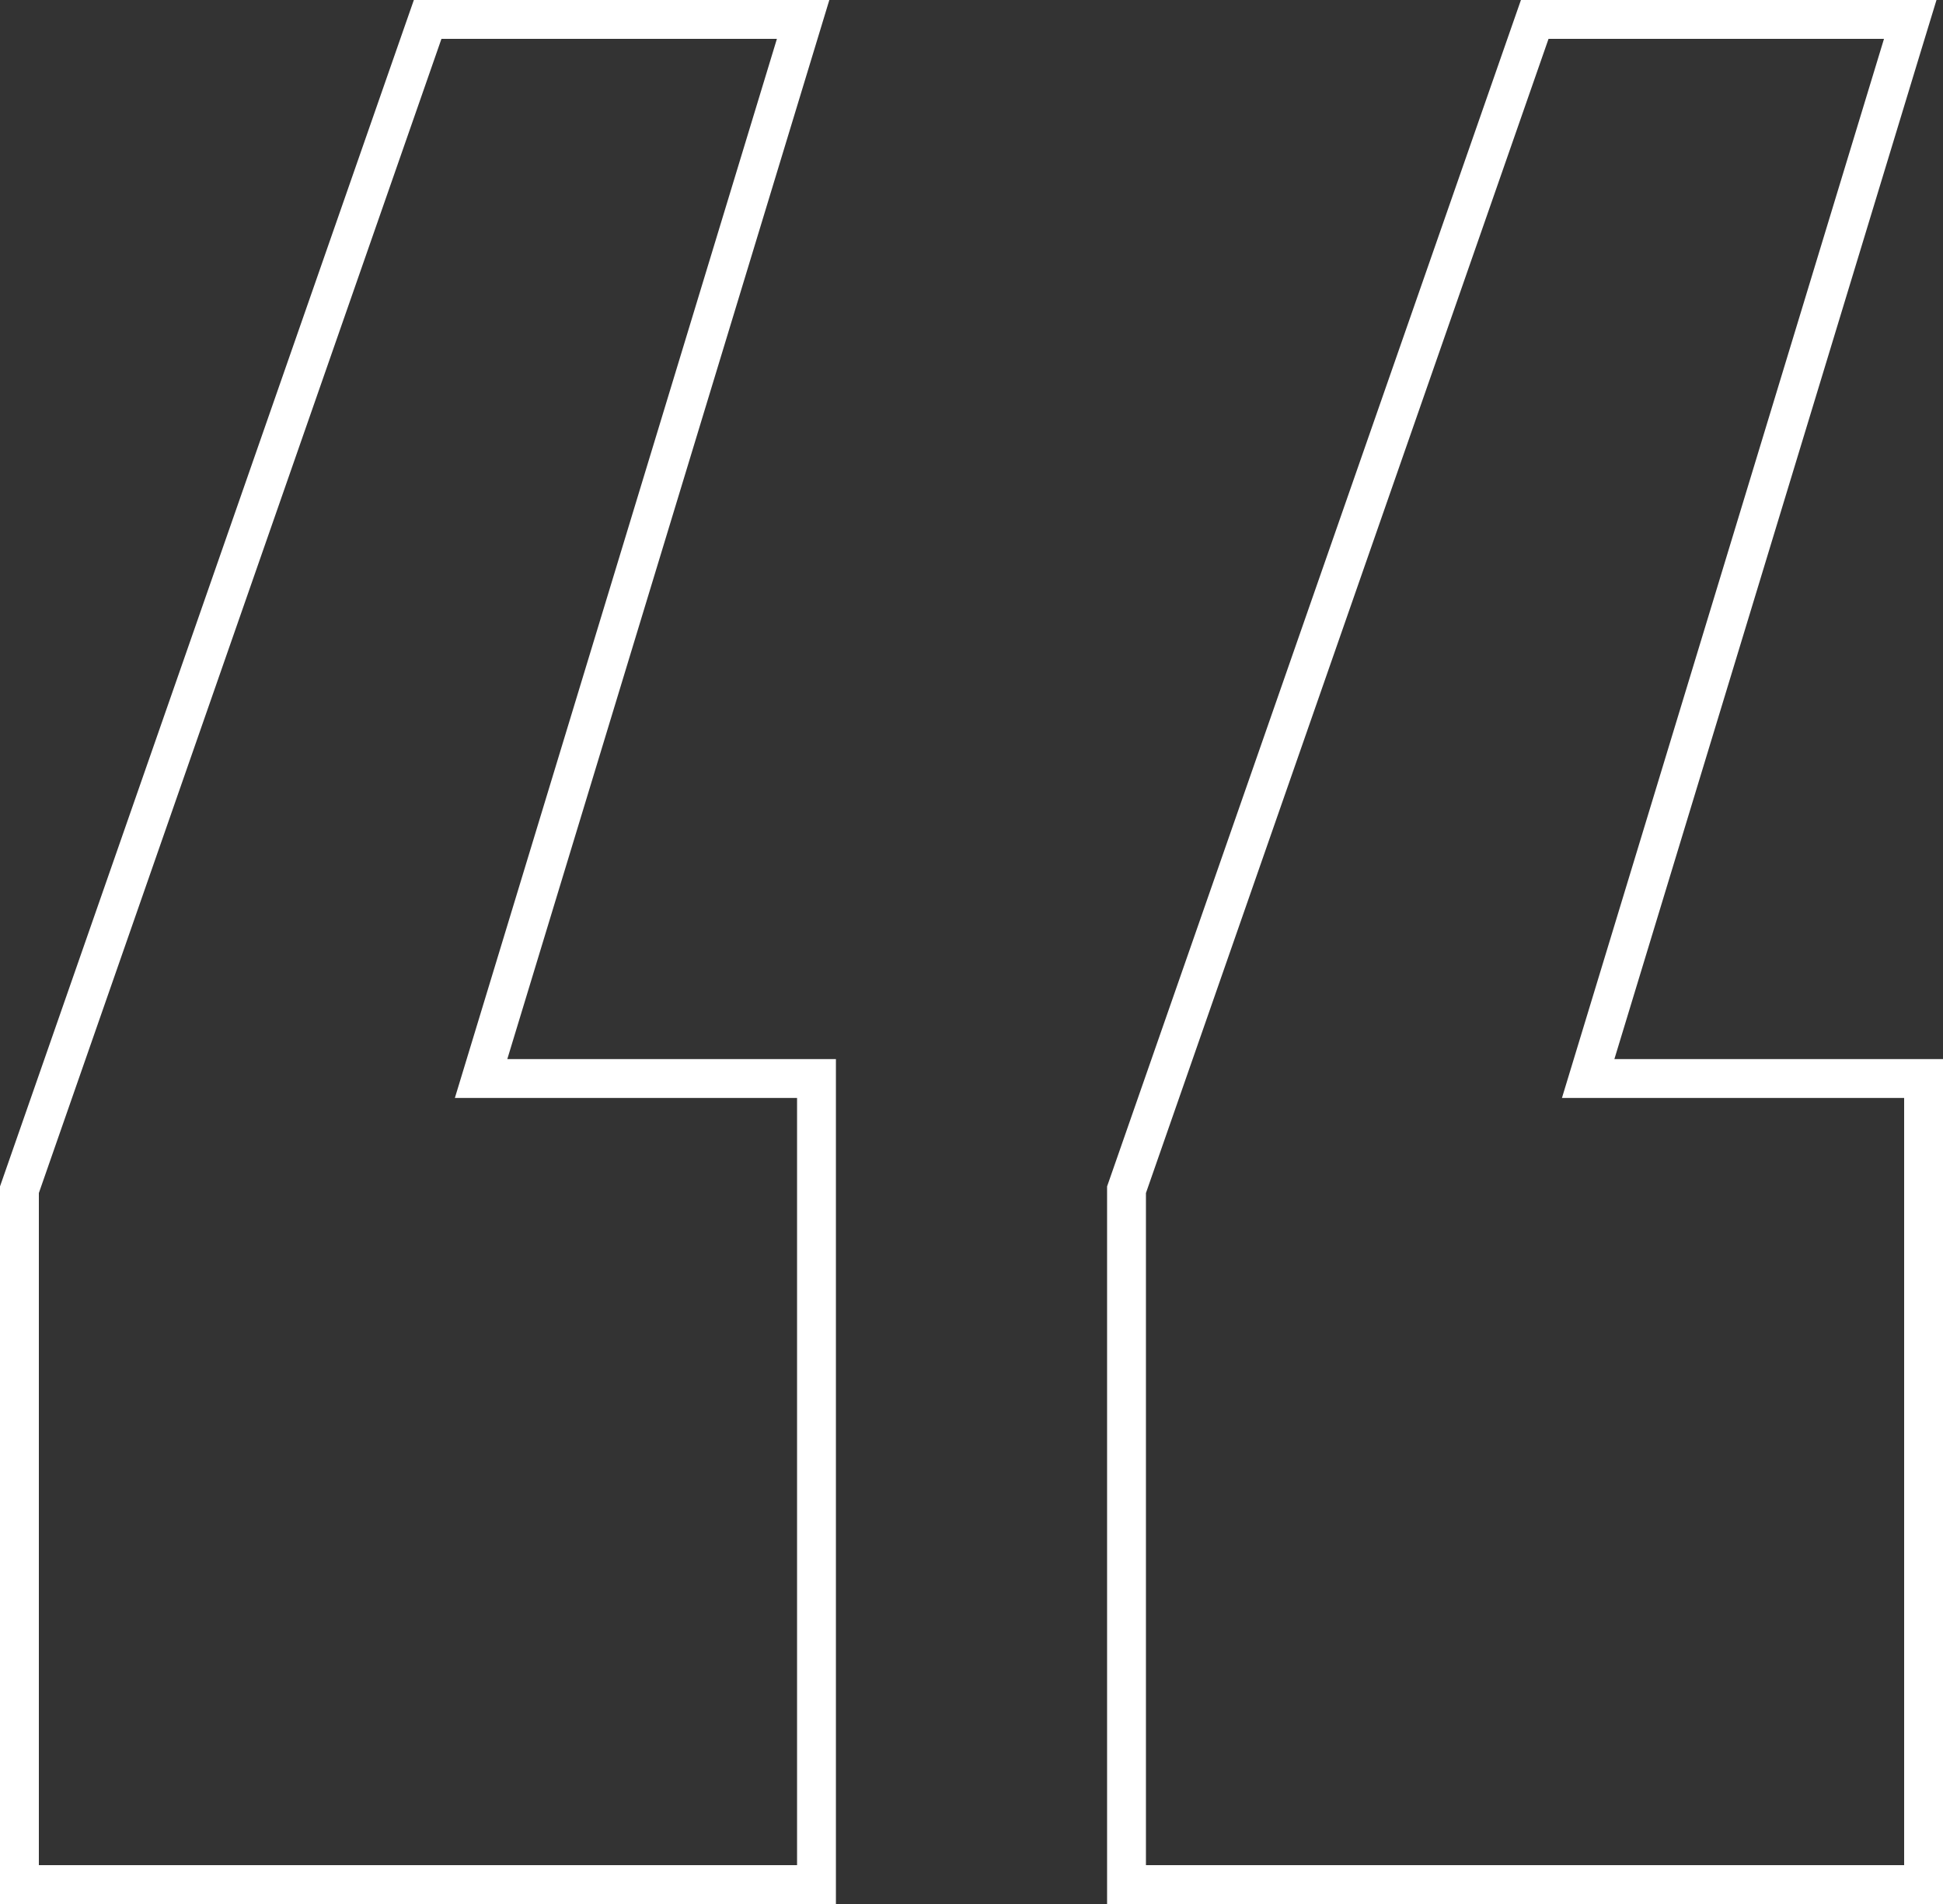 <svg width="50" height="49" viewBox="0 0 50 49" fill="none" xmlns="http://www.w3.org/2000/svg">
<rect x="0" y="0" width="50" height="49" fill="#333333" stroke="none"/>
<path d="M20.471 1.145L20.667 0.5H19.993H11.36H11.005L10.888 0.835L0.528 30.538L0.5 30.618V30.703V48V48.5H1H20.511H21.011V48V28.256V27.756H20.511H12.38L20.471 1.145ZM48.96 1.145L49.157 0.5H48.482H39.849H39.494L39.377 0.835L29.017 30.538L28.989 30.618V30.703V48V48.5H29.489H49H49.5V48V28.256V27.756H49H40.869L48.96 1.145Z" stroke="white"/>
</svg>
